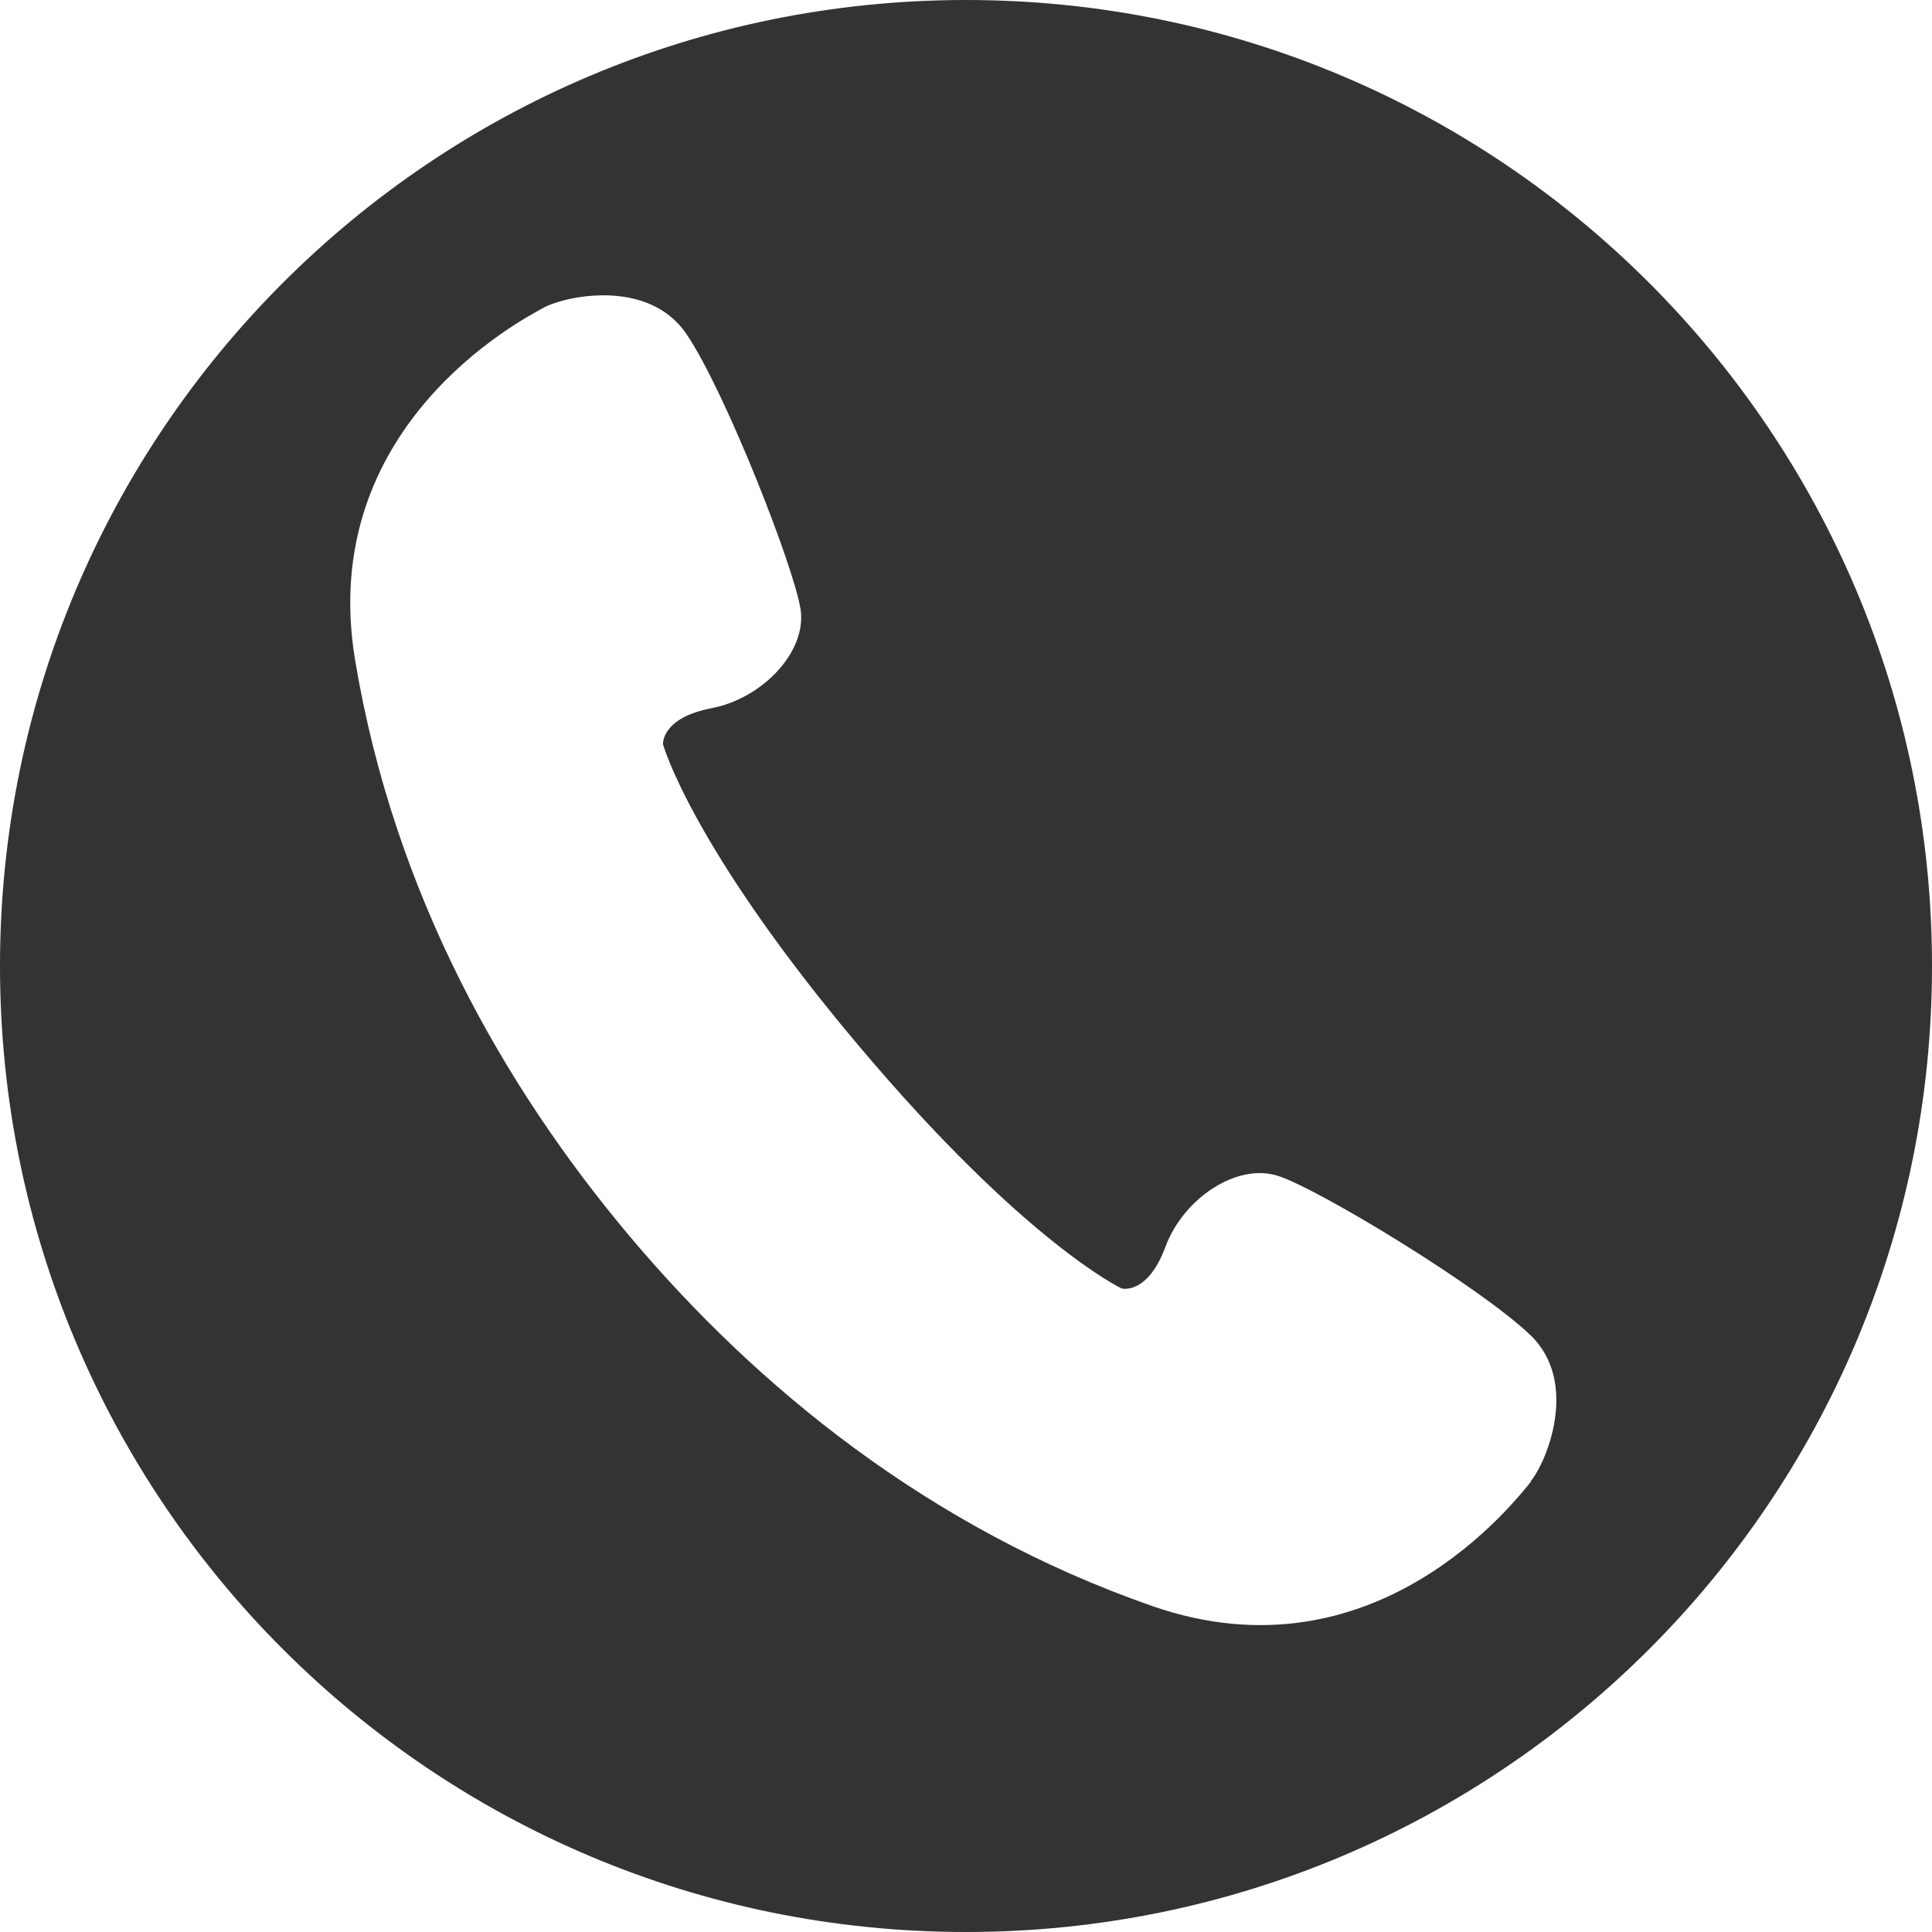 <?xml version="1.0" encoding="UTF-8"?>
<svg id="_レイヤー_1" data-name=" レイヤー 1" xmlns="http://www.w3.org/2000/svg" viewBox="0 0 278 278">
  <defs>
    <style>
      .cls-1 {
        fill: #333;
      }
    </style>
  </defs>
  <path class="cls-1" d="M139,0C62.2,0,0,62.2,0,139s62.2,139,139,139,139-62.2,139-139S215.8,0,139,0ZM220.3,213.2c-2.1,2.5-22.3,29.1-54.5,17.9-32.1-11.2-56.9-31.5-75.1-53.1-18.2-21.6-34-49.4-39.6-83-5.6-33.6,24-49,26.9-50.6,2.8-1.7,15.2-4.6,20.8,3.7s15.5,33.6,16.4,39.6c.9,6.1-5.5,12.8-12.8,14.2-7.3,1.4-7,5.2-7,5.2,0,0,4.1,14.8,28.1,43.3s37.9,35,37.9,35c0,0,3.7,1,6.3-6s10.3-12.1,16.2-10.2c5.9,1.9,29.1,16,36.3,22.9s2.2,18.6,0,21.1h.1Z"/>
</svg>